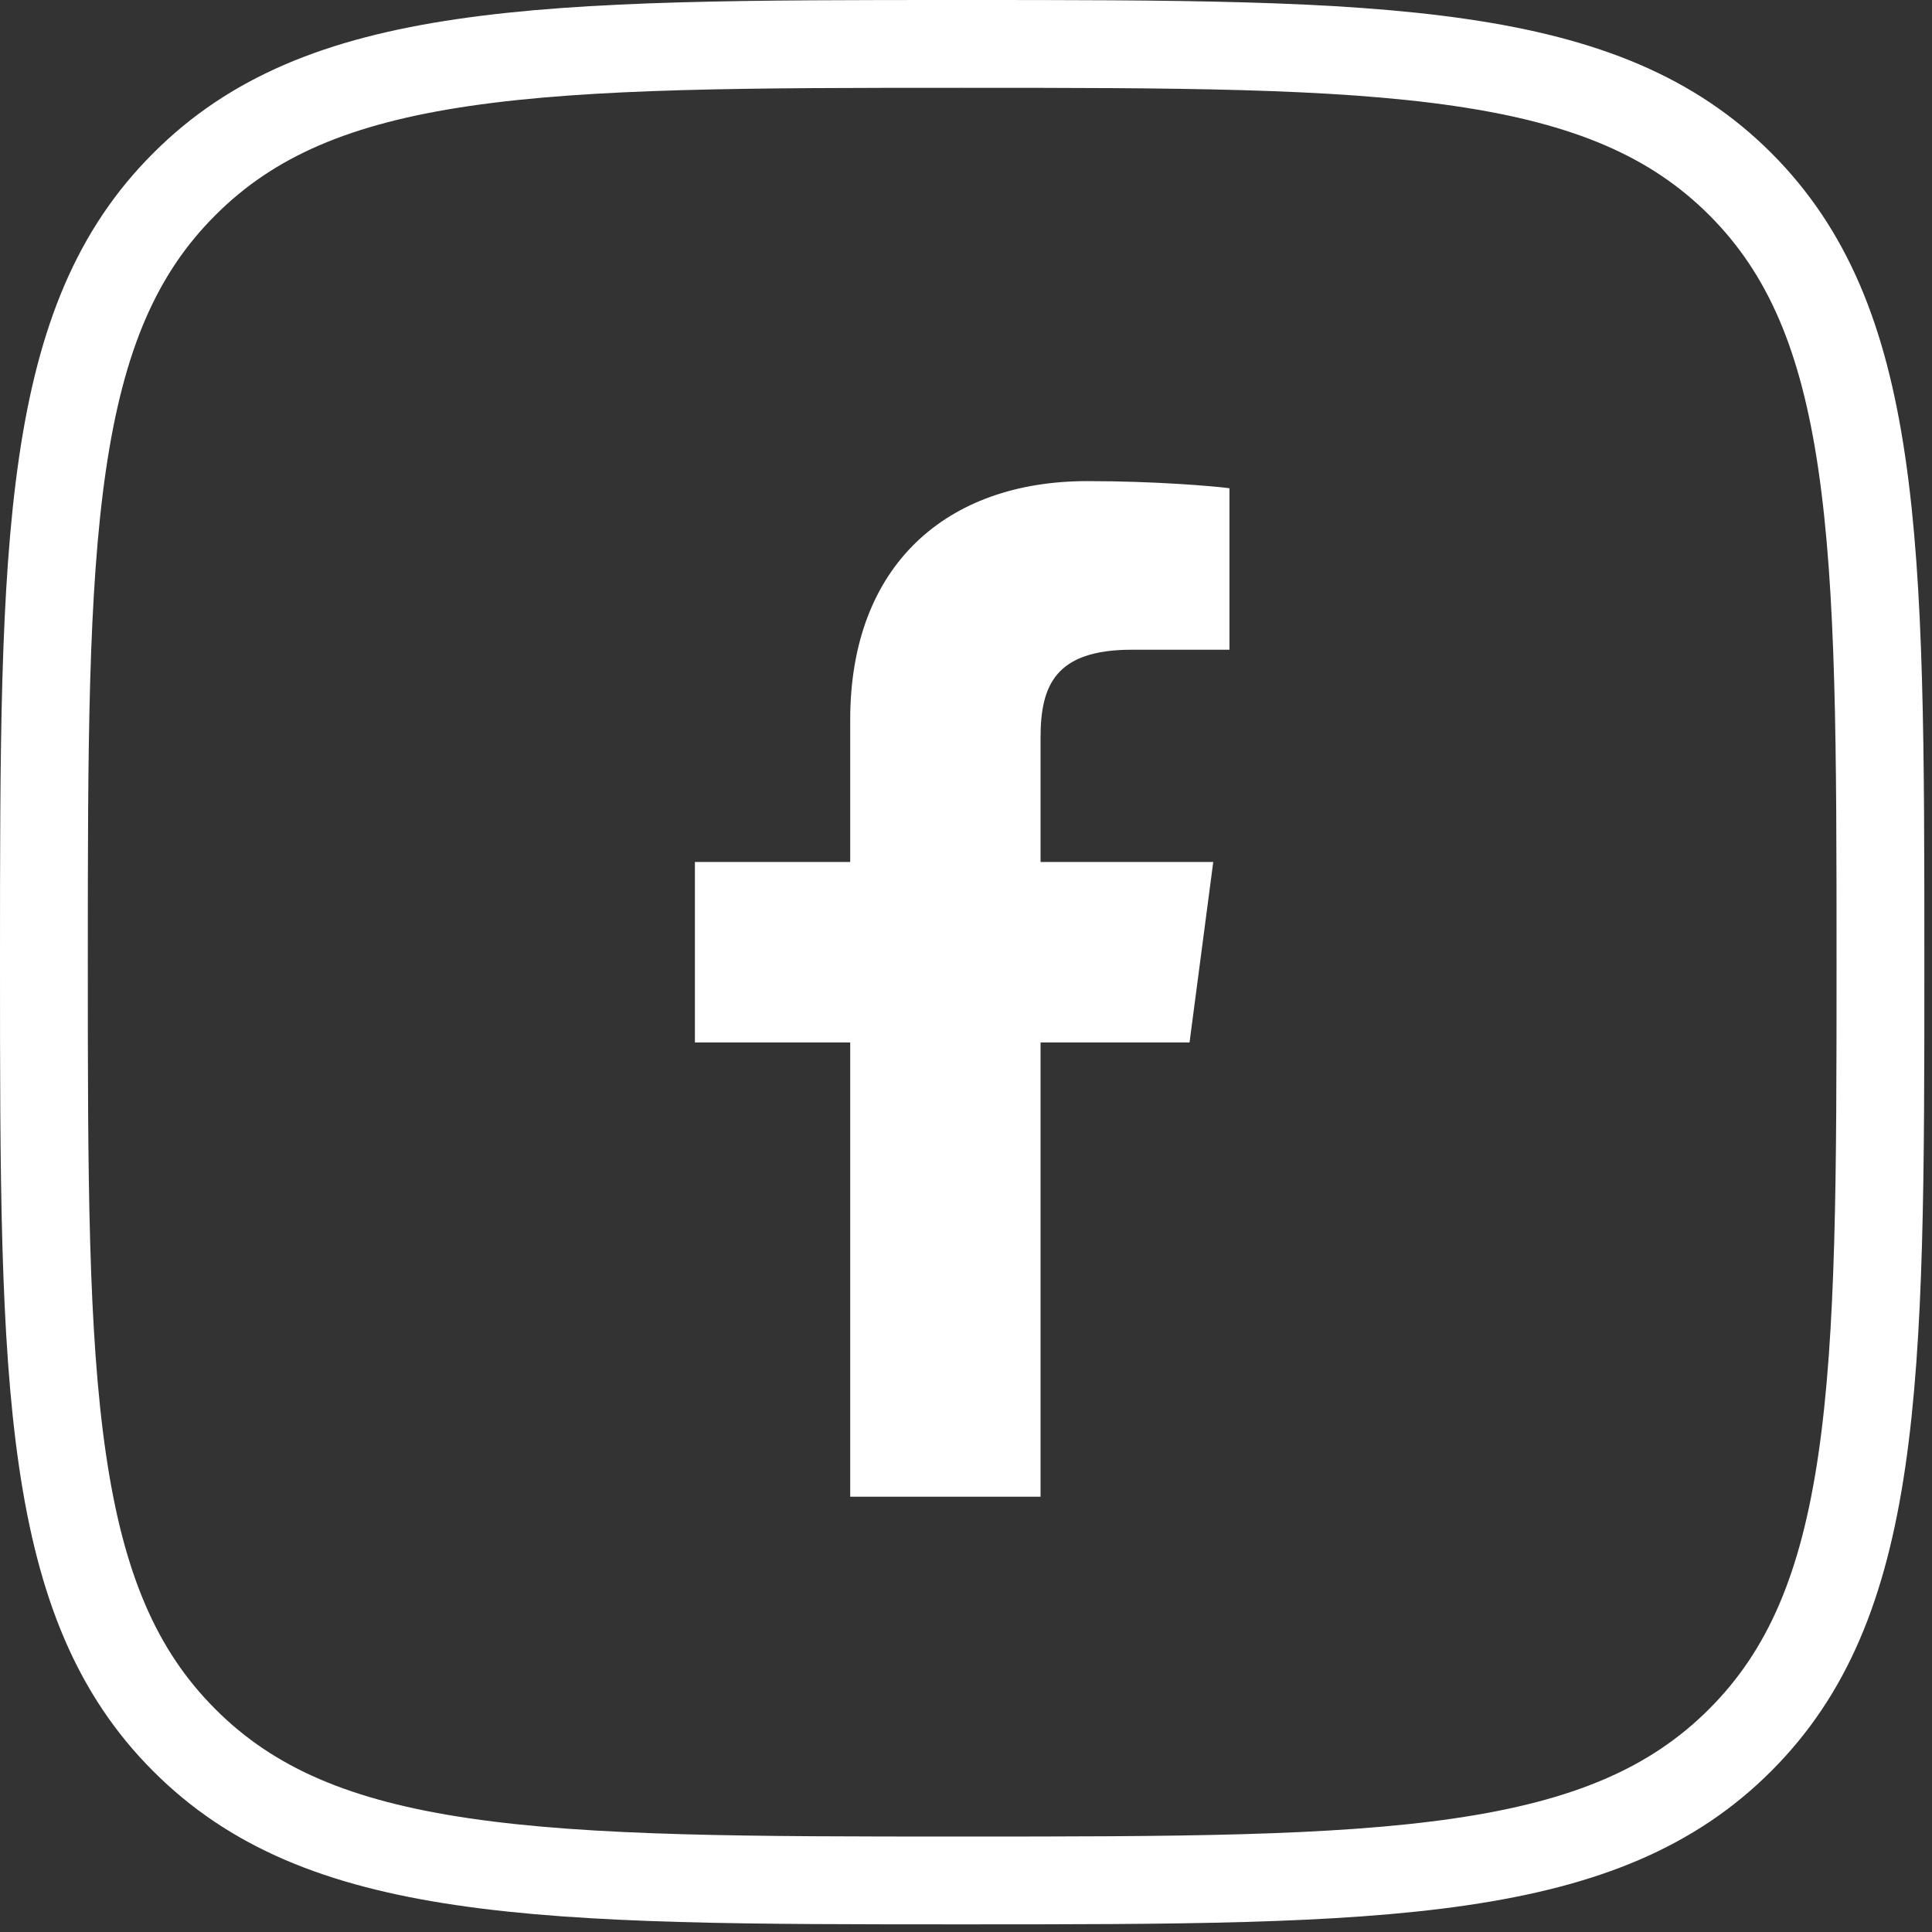 <svg width="44" height="44" viewBox="0 0 44 44" fill="none" xmlns="http://www.w3.org/2000/svg">
  <rect x="0" y="0" width="44" height="44" fill="#333333" stroke="none"/>
  <path d="M4.195 4.197L4.197 4.195C5.731 2.657 7.7 1.843 10.547 1.425C13.427 1.002 17.077 1 21.909 1C26.741 1 30.392 1.002 33.273 1.425C36.12 1.842 38.092 2.653 39.63 4.188C41.169 5.726 41.983 7.698 42.401 10.546C42.824 13.427 42.826 17.077 42.826 21.909C42.826 26.741 42.824 30.391 42.401 33.273C41.983 36.12 41.169 38.092 39.63 39.63C38.092 41.169 36.118 41.983 33.27 42.401C30.387 42.824 26.737 42.826 21.909 42.826C17.081 42.826 13.431 42.824 10.55 42.401C7.702 41.983 5.731 41.169 4.197 39.631L4.196 39.63C2.657 38.092 1.844 36.118 1.425 33.27C1.002 30.387 1 26.737 1 21.909C1 17.081 1.002 13.431 1.425 10.55C1.844 7.702 2.657 5.731 4.195 4.197Z" stroke="white" stroke-width="2" />
  <path d="M19.363 34.087V23.741H15.826V19.631H19.363V16.391C19.363 12.872 21.558 10.957 24.763 10.957C26.298 10.957 27.617 11.069 28 11.119V14.797H25.777C24.034 14.797 23.698 15.61 23.698 16.798V19.631H27.631L27.091 23.741H23.698V34.087" fill="white" />
</svg>
